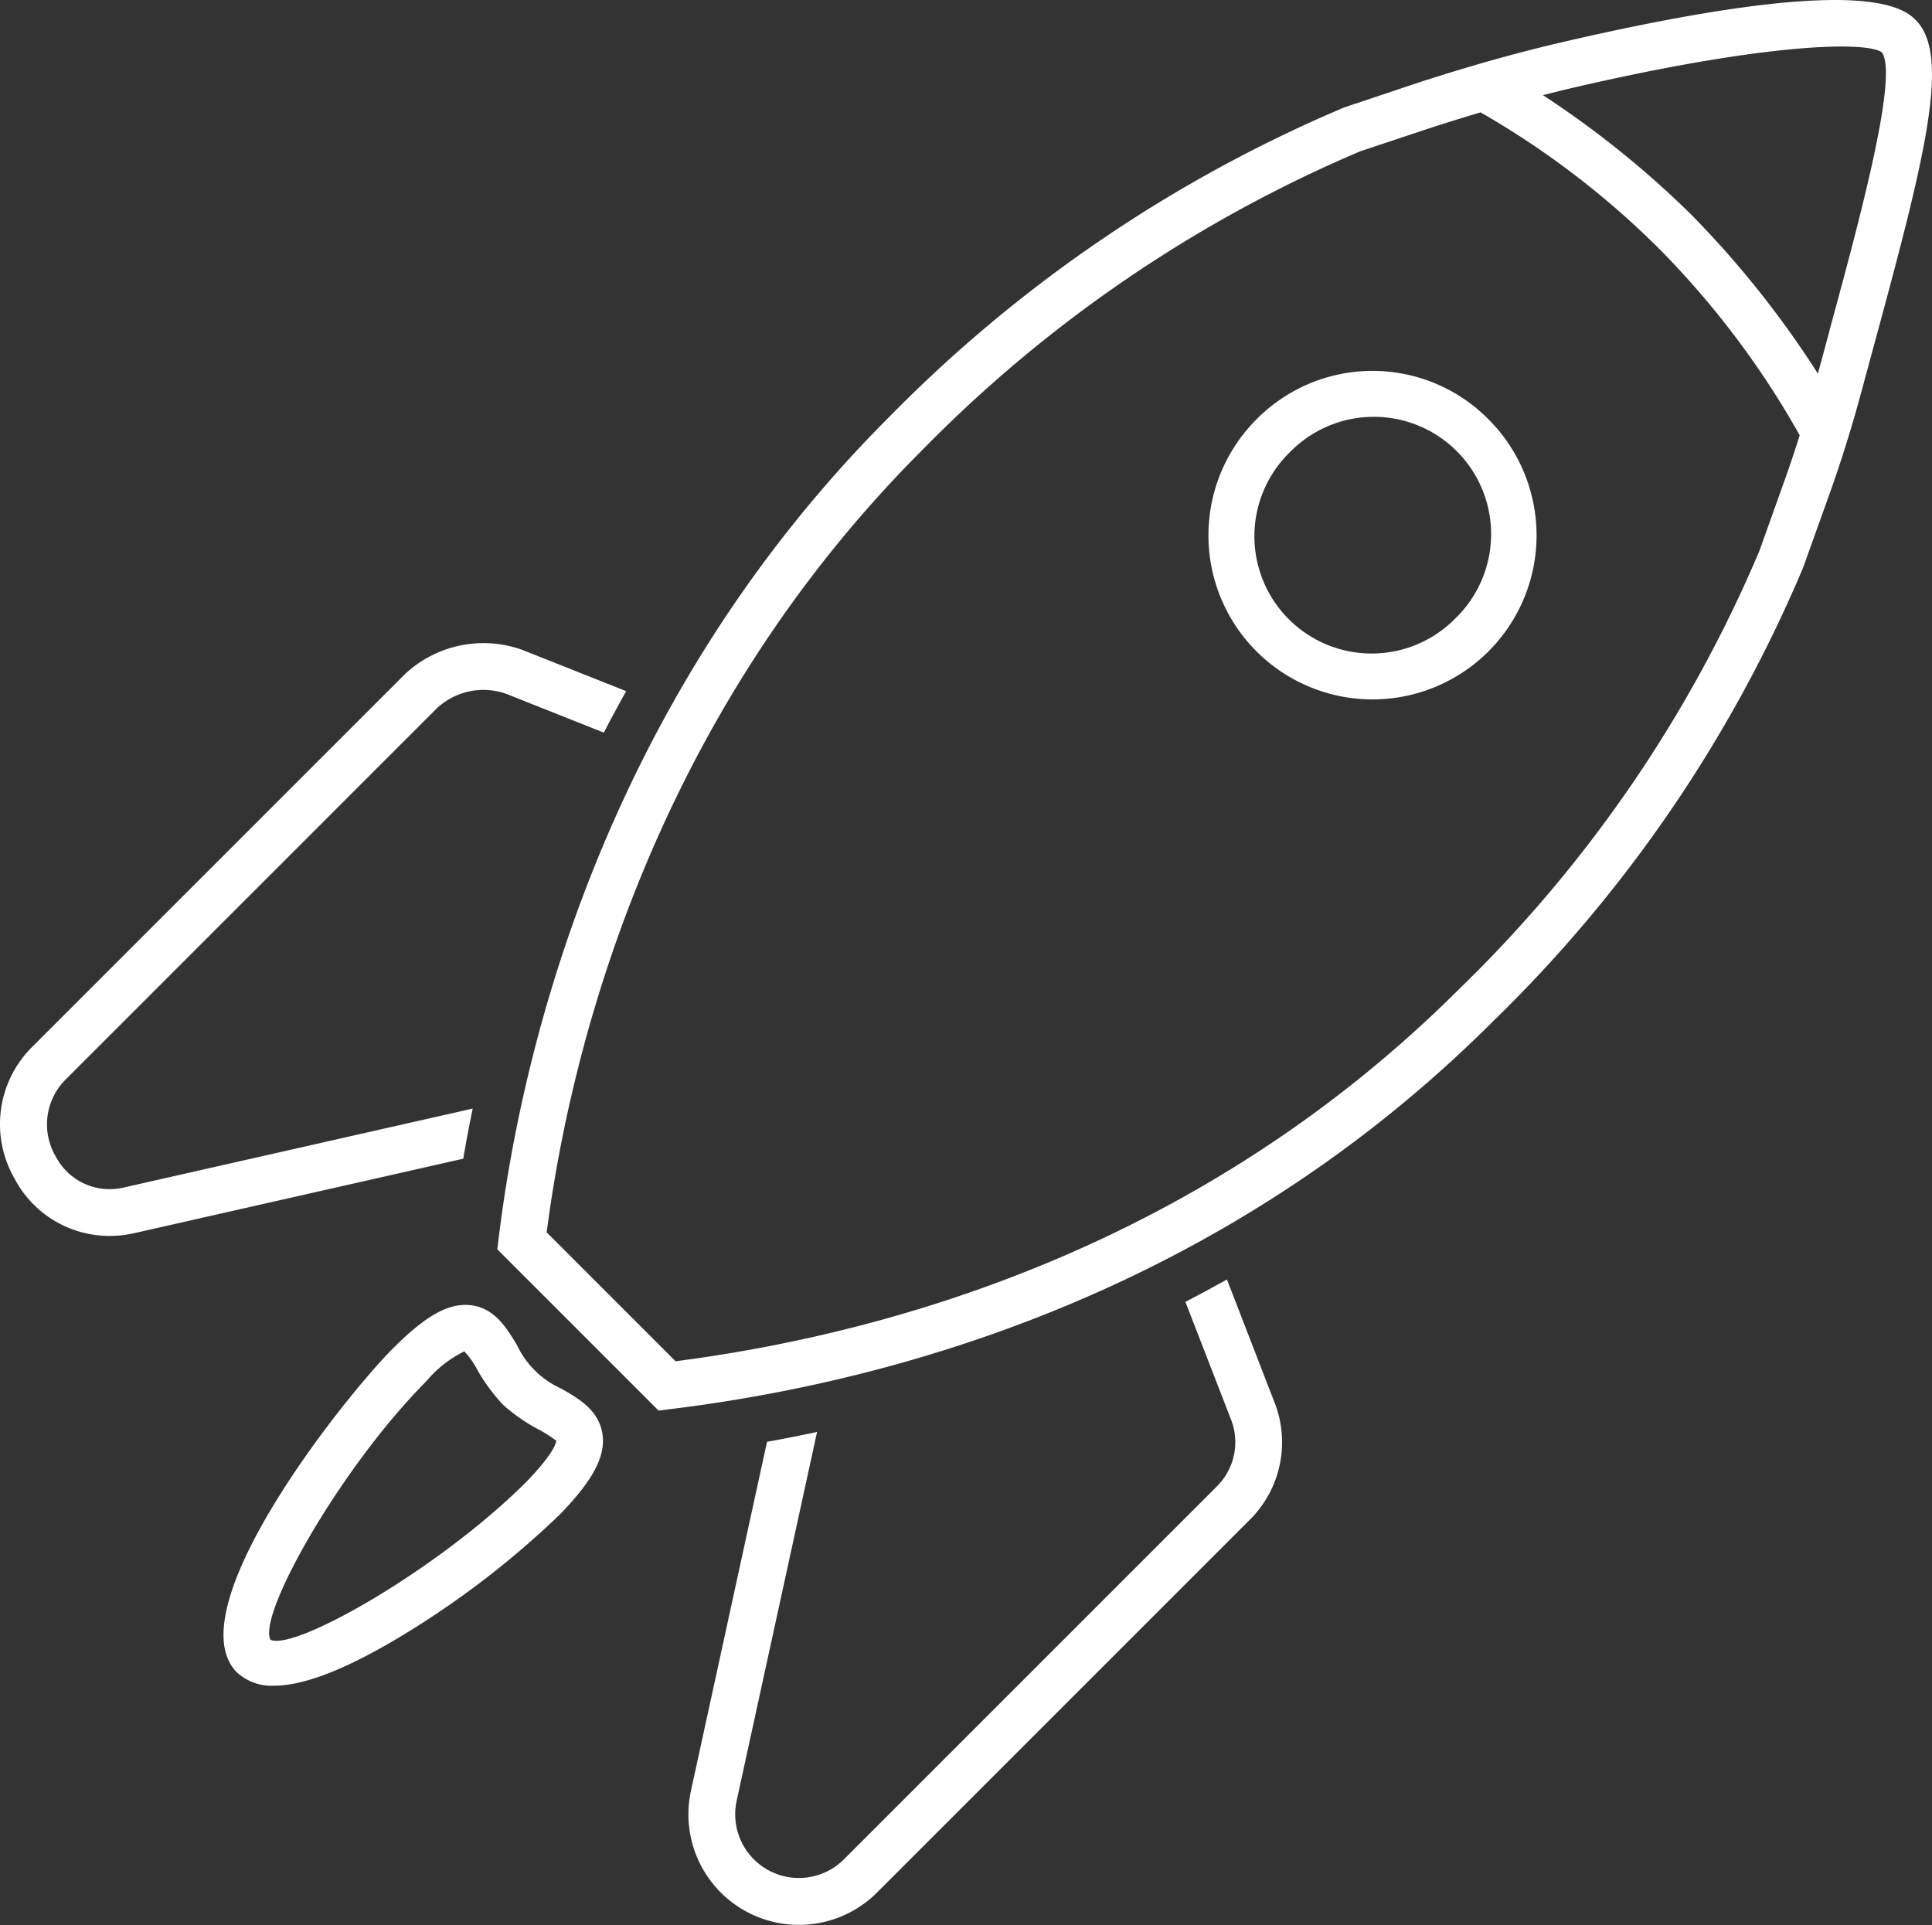 <svg xmlns="http://www.w3.org/2000/svg" width="82.55" height="82.265" viewBox="0 0 82.55 82.265"><rect x="0" y="0" width="82.55" height="82.265" fill="#333333" stroke="none"/><g transform="translate(-6199.933 -8775.459)"><path d="M6220.13,8822.827l-14.913,3.374a2.6,2.6,0,0,1-2.914-1.349,2.7,2.7,0,0,1,.438-3.269l15.866-15.867a2.911,2.911,0,0,1,2.957-.61l4.17,1.658c.3-.589.627-1.182.953-1.773l-4.417-1.756a4.91,4.91,0,0,0-5.04,1.034l-15.9,15.9a4.654,4.654,0,0,0-.777,5.646,4.581,4.581,0,0,0,4.051,2.454,4.9,4.9,0,0,0,1.054-.116l14.069-3.184C6219.843,8824.283,6219.976,8823.577,6220.13,8822.827Z" fill="#fff"/><path d="M6252.357,8830.129c-.592.329-1.183.653-1.775.956l1.933,4.986a2.66,2.66,0,0,1-.588,2.9l-15.9,15.9a2.722,2.722,0,0,1-4.616-2.48l3.434-15.747q-1.089.233-2.139.422l-3.248,14.9a4.722,4.722,0,0,0,7.983,4.324l15.9-15.9a4.664,4.664,0,0,0,1.026-5.067Z" fill="#fff"/><path d="M6281.741,8776.27c-1.348-1.347-6.413-1.014-15.052.99-2.142.5-4.316,1.117-6.646,1.894l-2.686.9a59.955,59.955,0,0,0-19.427,13.217c-12.3,12.295-15.734,27.26-16.689,35.087l-.059.483,6.889,6.889.484-.059c9.664-1.179,23.613-5.013,35.186-16.586a58.98,58.98,0,0,0,13.234-19.37l1.111-3.1c.51-1.422.971-2.9,1.372-4.387l.575-2.122C6282.23,8782.02,6283.307,8777.731,6281.741,8776.27Zm-6.634,22.73a56.989,56.989,0,0,1-12.777,18.67c-10.98,10.98-24.2,14.745-33.532,15.954l-5.507-5.508c1-7.69,4.43-21.81,16.053-33.433a57.923,57.923,0,0,1,18.706-12.758l2.626-.875c.861-.287,1.7-.546,2.518-.79a36.627,36.627,0,0,1,7.566,5.763,37.2,37.2,0,0,1,6.07,8.034c-.2.636-.409,1.266-.63,1.883Zm3-9.419-.5,1.842a41.592,41.592,0,0,0-5.43-6.813,41.059,41.059,0,0,0-6.317-5.085c.429-.109.858-.218,1.284-.316,8.463-1.964,12.586-1.971,13.195-1.513.731.981-.984,7.281-2.236,11.882Z" fill="#fff"/><path d="M6223.92,8834.795a3.825,3.825,0,0,1-1.9-1.866c-.447-.739-.954-1.579-1.971-1.7-.934-.107-1.9.421-3.325,1.845-2.064,2.063-9.251,11.094-6.7,13.813a2.179,2.179,0,0,0,1.616.6c1.233,0,2.942-.649,5.16-1.953a38.284,38.284,0,0,0,7.048-5.357c1.414-1.456,1.961-2.479,1.829-3.421C6225.536,8835.724,6224.678,8835.231,6223.92,8834.795Zm-1.49,3.975c-3.712,3.713-9.917,7.257-10.944,6.75-.541-1.122,3.091-7.469,6.658-11.035a4.947,4.947,0,0,1,1.629-1.284,3.469,3.469,0,0,1,.541.763,7.683,7.683,0,0,0,1.116,1.521l.023.022a7.553,7.553,0,0,0,1.474,1.022,5.259,5.259,0,0,1,.775.493C6223.7,8837.04,6223.687,8837.471,6222.43,8838.77Z" fill="#fff"/><path d="M6253.612,8793.385a7.01,7.01,0,1,0,9.915-.015,6.969,6.969,0,0,0-9.915.015Zm8.518,8.485a5.011,5.011,0,0,1-7.18-6.992c.031-.032.062-.062.094-.094a5.011,5.011,0,1,1,7.086,7.086Z" fill="#fff"/></g></svg>